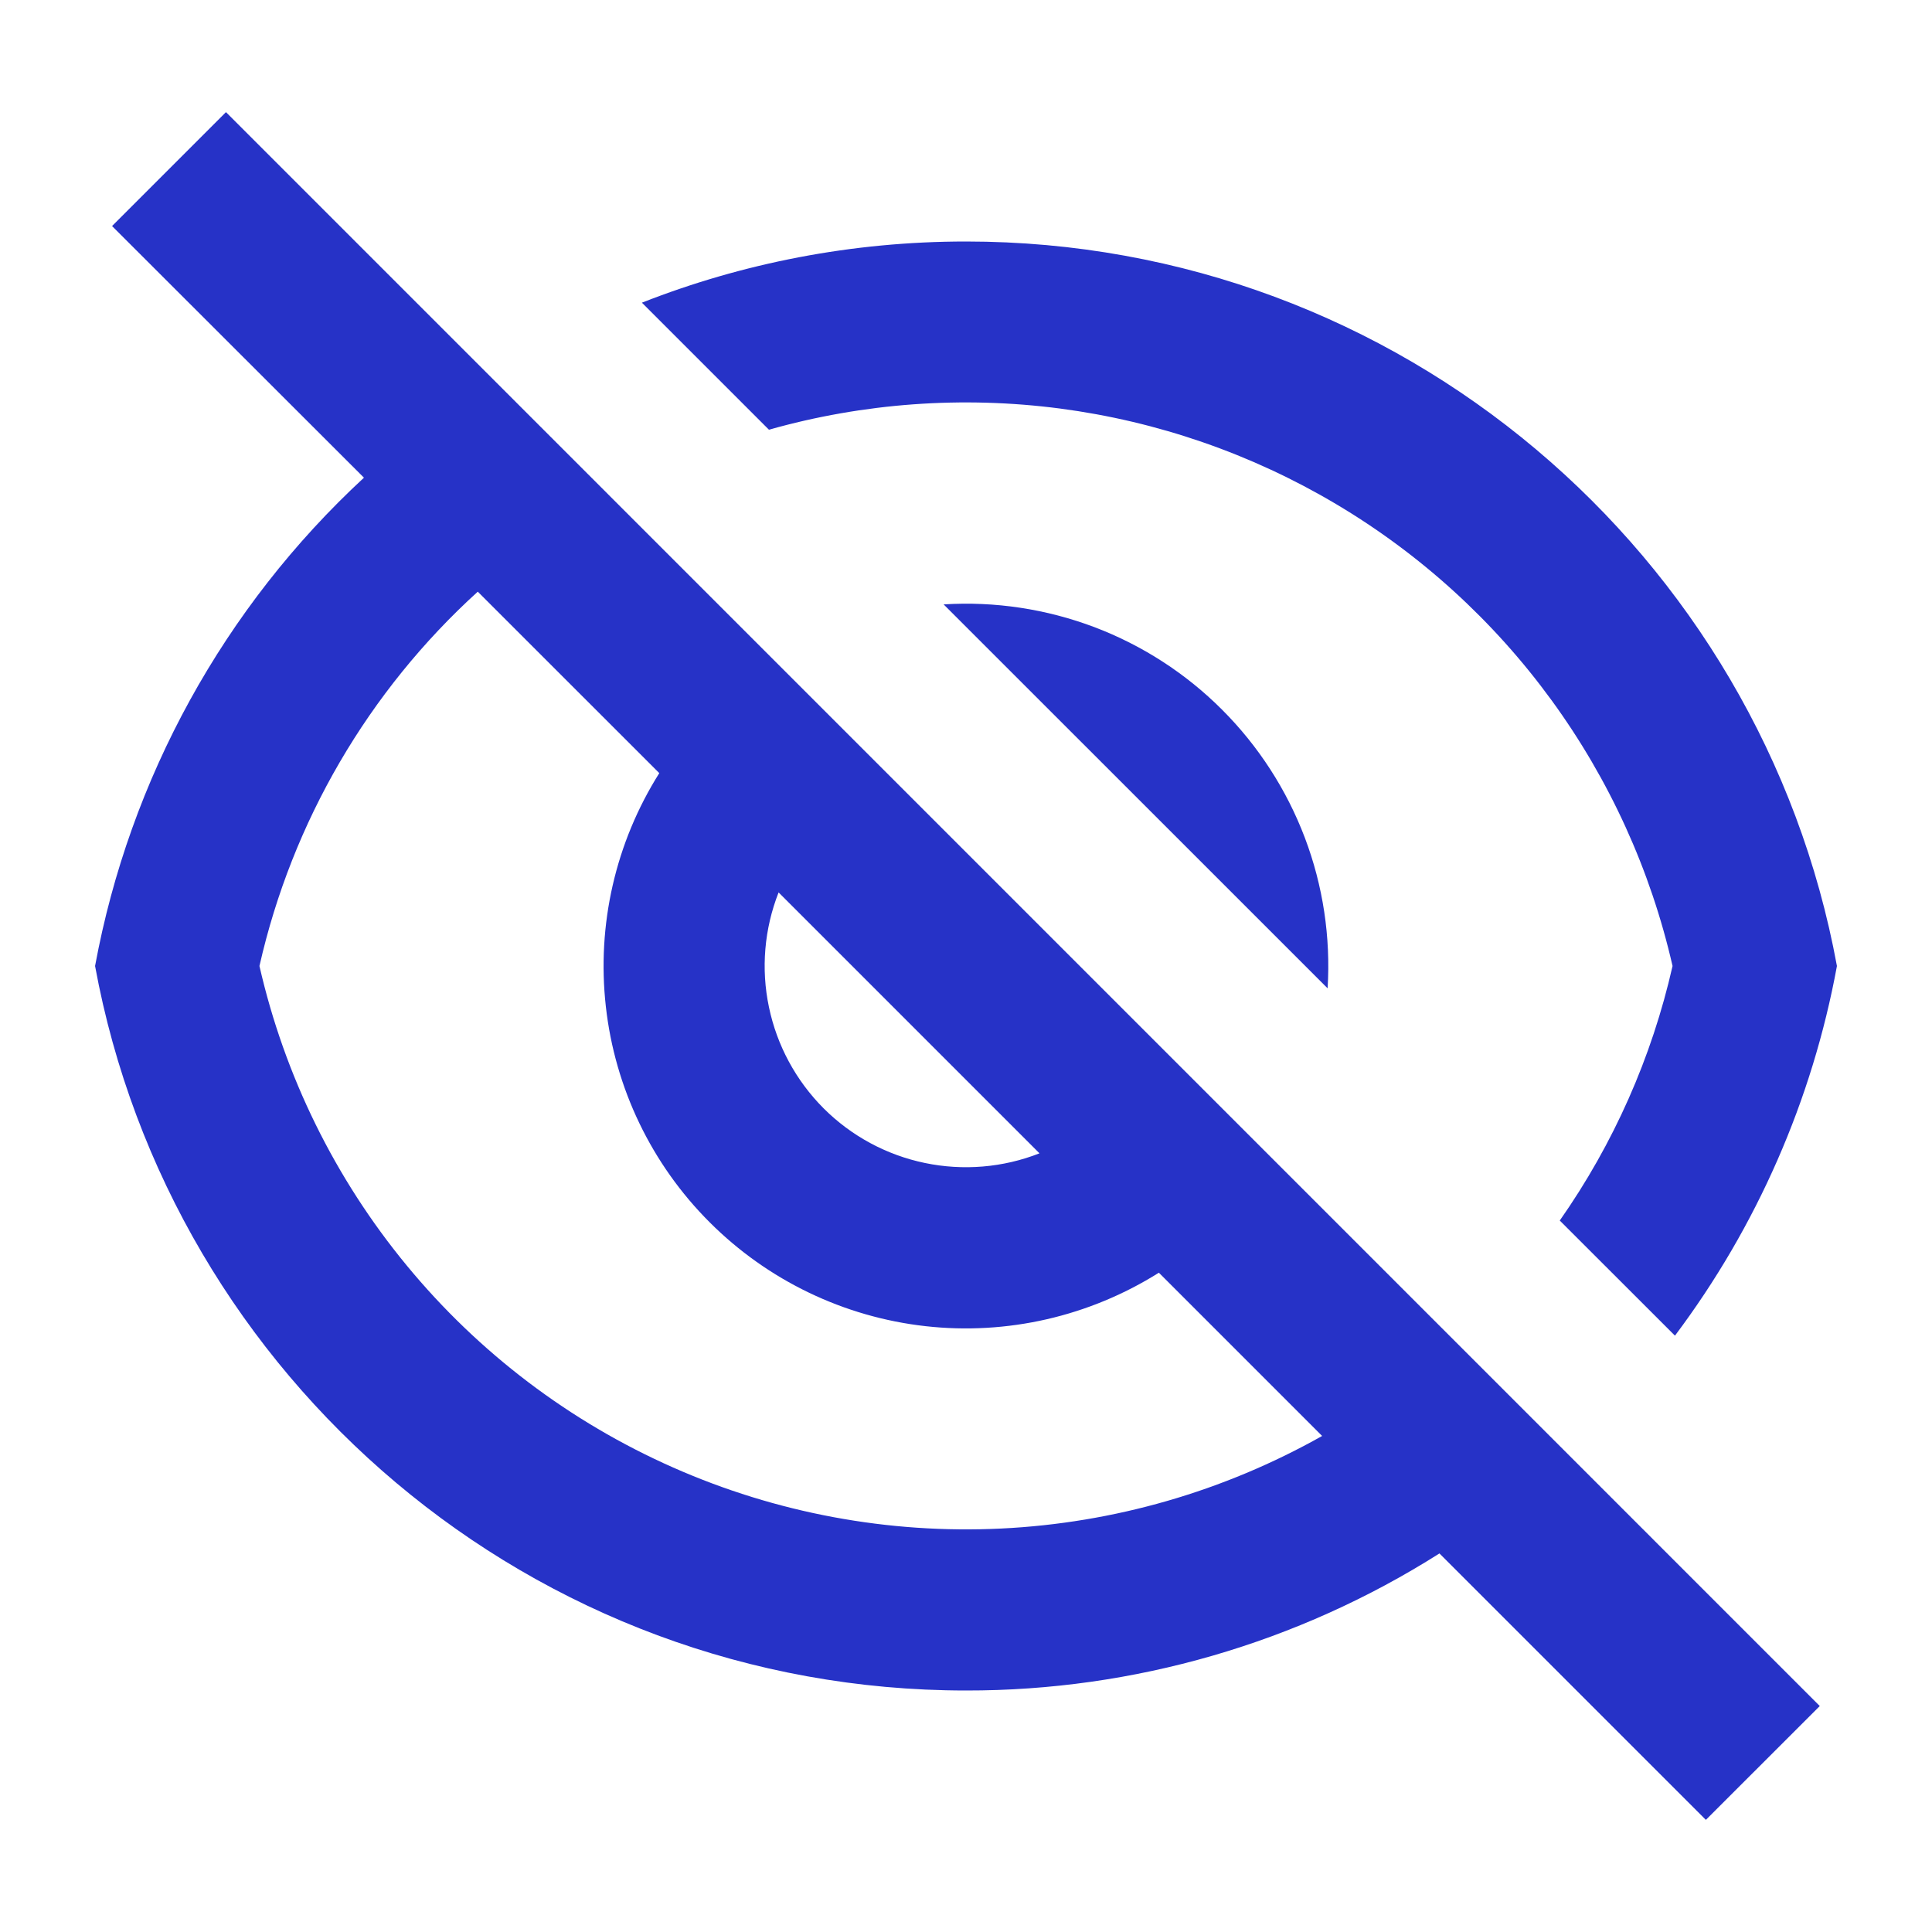 <svg width="24" height="24" viewBox="0 0 24 24" fill="none" xmlns="http://www.w3.org/2000/svg">
<g clip-path="url(#clip0_1_18348)">
<path d="M17.882 19.297C16.123 20.412 14.083 21.003 12 21C6.608 21 2.122 17.12 1.181 12C1.611 9.67 2.783 7.542 4.521 5.934L1.392 2.808L2.807 1.393L22.606 21.193L21.191 22.607L17.881 19.297H17.882ZM5.935 7.35C4.576 8.585 3.629 10.208 3.223 12C3.535 13.366 4.162 14.641 5.054 15.722C5.946 16.804 7.078 17.662 8.36 18.229C9.641 18.796 11.038 19.056 12.438 18.988C13.838 18.92 15.203 18.526 16.424 17.838L14.396 15.81C13.533 16.353 12.51 16.588 11.496 16.474C10.482 16.36 9.537 15.905 8.816 15.184C8.094 14.463 7.639 13.517 7.526 12.503C7.412 11.489 7.646 10.467 8.19 9.604L5.935 7.35ZM12.914 14.328L9.672 11.086C9.494 11.539 9.452 12.034 9.552 12.51C9.651 12.986 9.887 13.423 10.231 13.768C10.575 14.112 11.012 14.348 11.489 14.447C11.965 14.546 12.46 14.505 12.913 14.327L12.914 14.328ZM20.807 16.592L19.376 15.162C20.044 14.209 20.52 13.135 20.777 12C20.505 10.809 19.994 9.687 19.275 8.7C18.556 7.713 17.644 6.883 16.594 6.26C15.544 5.637 14.378 5.234 13.168 5.075C11.957 4.917 10.727 5.006 9.552 5.338L7.974 3.76C9.221 3.27 10.58 3 12 3C17.392 3 21.878 6.88 22.819 12C22.513 13.665 21.824 15.237 20.807 16.592ZM11.723 7.508C12.36 7.468 12.997 7.565 13.594 7.79C14.19 8.016 14.732 8.366 15.182 8.817C15.633 9.268 15.983 9.81 16.209 10.406C16.435 11.002 16.531 11.64 16.492 12.277L11.722 7.508H11.723Z" fill="#2632c7"/>
</g>
<defs>
<clipPath id="clip0_1_18348">
<rect width="24" height="24" fill="white"/>
</clipPath>
</defs>
</svg>
